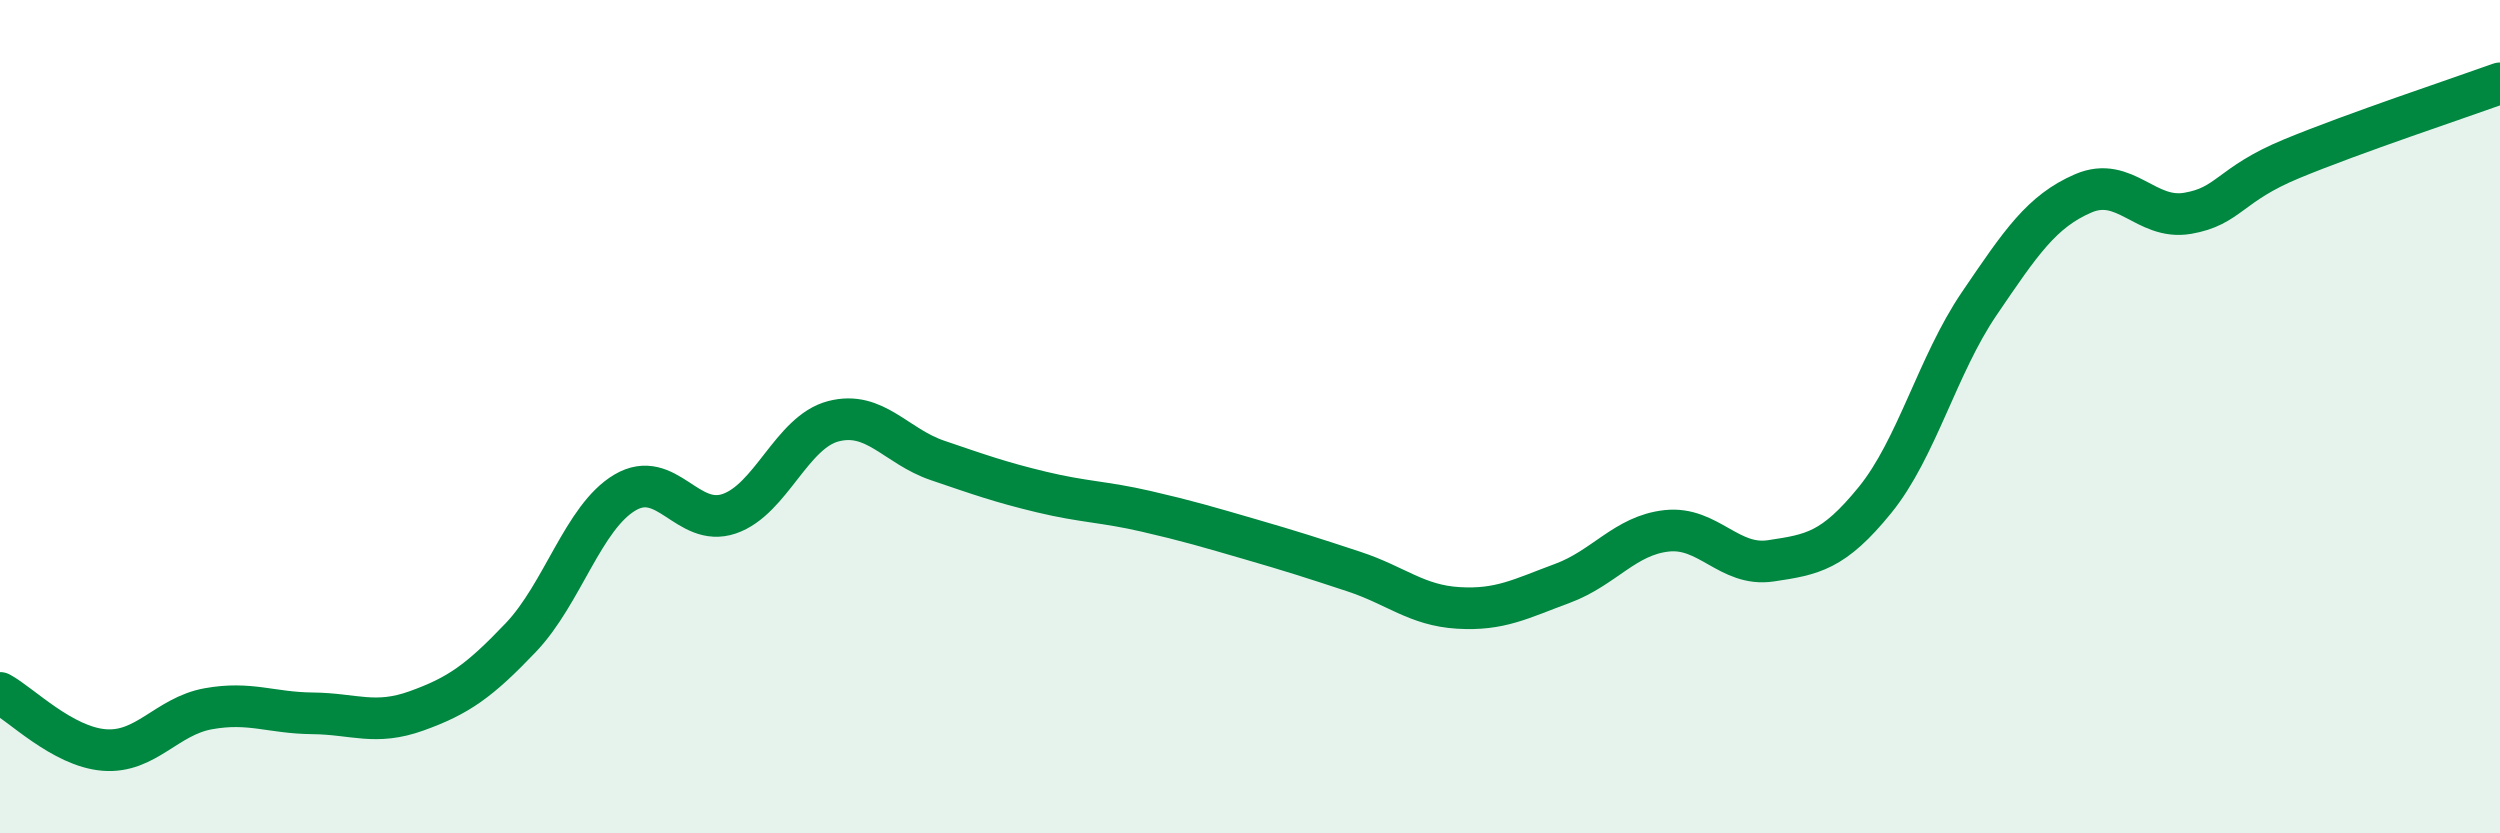 
    <svg width="60" height="20" viewBox="0 0 60 20" xmlns="http://www.w3.org/2000/svg">
      <path
        d="M 0,16.63 C 0.5,16.9 1.5,17.92 2.5,18 C 3.5,18.08 4,17.19 5,17.01 C 6,16.83 6.5,17.11 7.5,17.12 C 8.5,17.13 9,17.42 10,17.06 C 11,16.7 11.5,16.35 12.5,15.3 C 13.5,14.25 14,12.41 15,11.82 C 16,11.23 16.5,12.67 17.5,12.33 C 18.5,11.99 19,10.37 20,10.11 C 21,9.85 21.5,10.71 22.5,11.05 C 23.5,11.39 24,11.57 25,11.81 C 26,12.05 26.5,12.04 27.5,12.27 C 28.5,12.5 29,12.65 30,12.94 C 31,13.23 31.5,13.39 32.5,13.72 C 33.5,14.05 34,14.53 35,14.59 C 36,14.65 36.5,14.37 37.5,14 C 38.5,13.63 39,12.85 40,12.74 C 41,12.63 41.5,13.61 42.5,13.46 C 43.5,13.31 44,13.23 45,12 C 46,10.77 46.5,8.76 47.5,7.29 C 48.5,5.82 49,5.07 50,4.64 C 51,4.21 51.5,5.29 52.5,5.12 C 53.5,4.95 53.5,4.43 55,3.81 C 56.5,3.19 59,2.36 60,2L60 20L0 20Z"
        fill="#008740"
        opacity="0.1"
        stroke-linecap="round"
        stroke-linejoin="round"
      />
      <path
        d="M 0,16.63 C 0.5,16.9 1.5,17.92 2.5,18 C 3.5,18.08 4,17.19 5,17.01 C 6,16.83 6.5,17.11 7.5,17.12 C 8.5,17.13 9,17.42 10,17.06 C 11,16.7 11.5,16.35 12.5,15.3 C 13.5,14.25 14,12.41 15,11.82 C 16,11.23 16.5,12.67 17.5,12.33 C 18.5,11.99 19,10.37 20,10.11 C 21,9.85 21.5,10.71 22.5,11.05 C 23.5,11.39 24,11.57 25,11.81 C 26,12.05 26.5,12.04 27.5,12.27 C 28.5,12.5 29,12.65 30,12.94 C 31,13.23 31.5,13.39 32.5,13.72 C 33.5,14.05 34,14.53 35,14.59 C 36,14.65 36.5,14.37 37.5,14 C 38.5,13.63 39,12.85 40,12.74 C 41,12.63 41.5,13.61 42.5,13.46 C 43.5,13.31 44,13.23 45,12 C 46,10.77 46.5,8.76 47.5,7.29 C 48.5,5.82 49,5.07 50,4.64 C 51,4.21 51.5,5.29 52.5,5.12 C 53.5,4.95 53.5,4.43 55,3.81 C 56.5,3.19 59,2.36 60,2"
        stroke="#008740"
        stroke-width="1"
        fill="none"
        stroke-linecap="round"
        stroke-linejoin="round"
      />
    </svg>
  